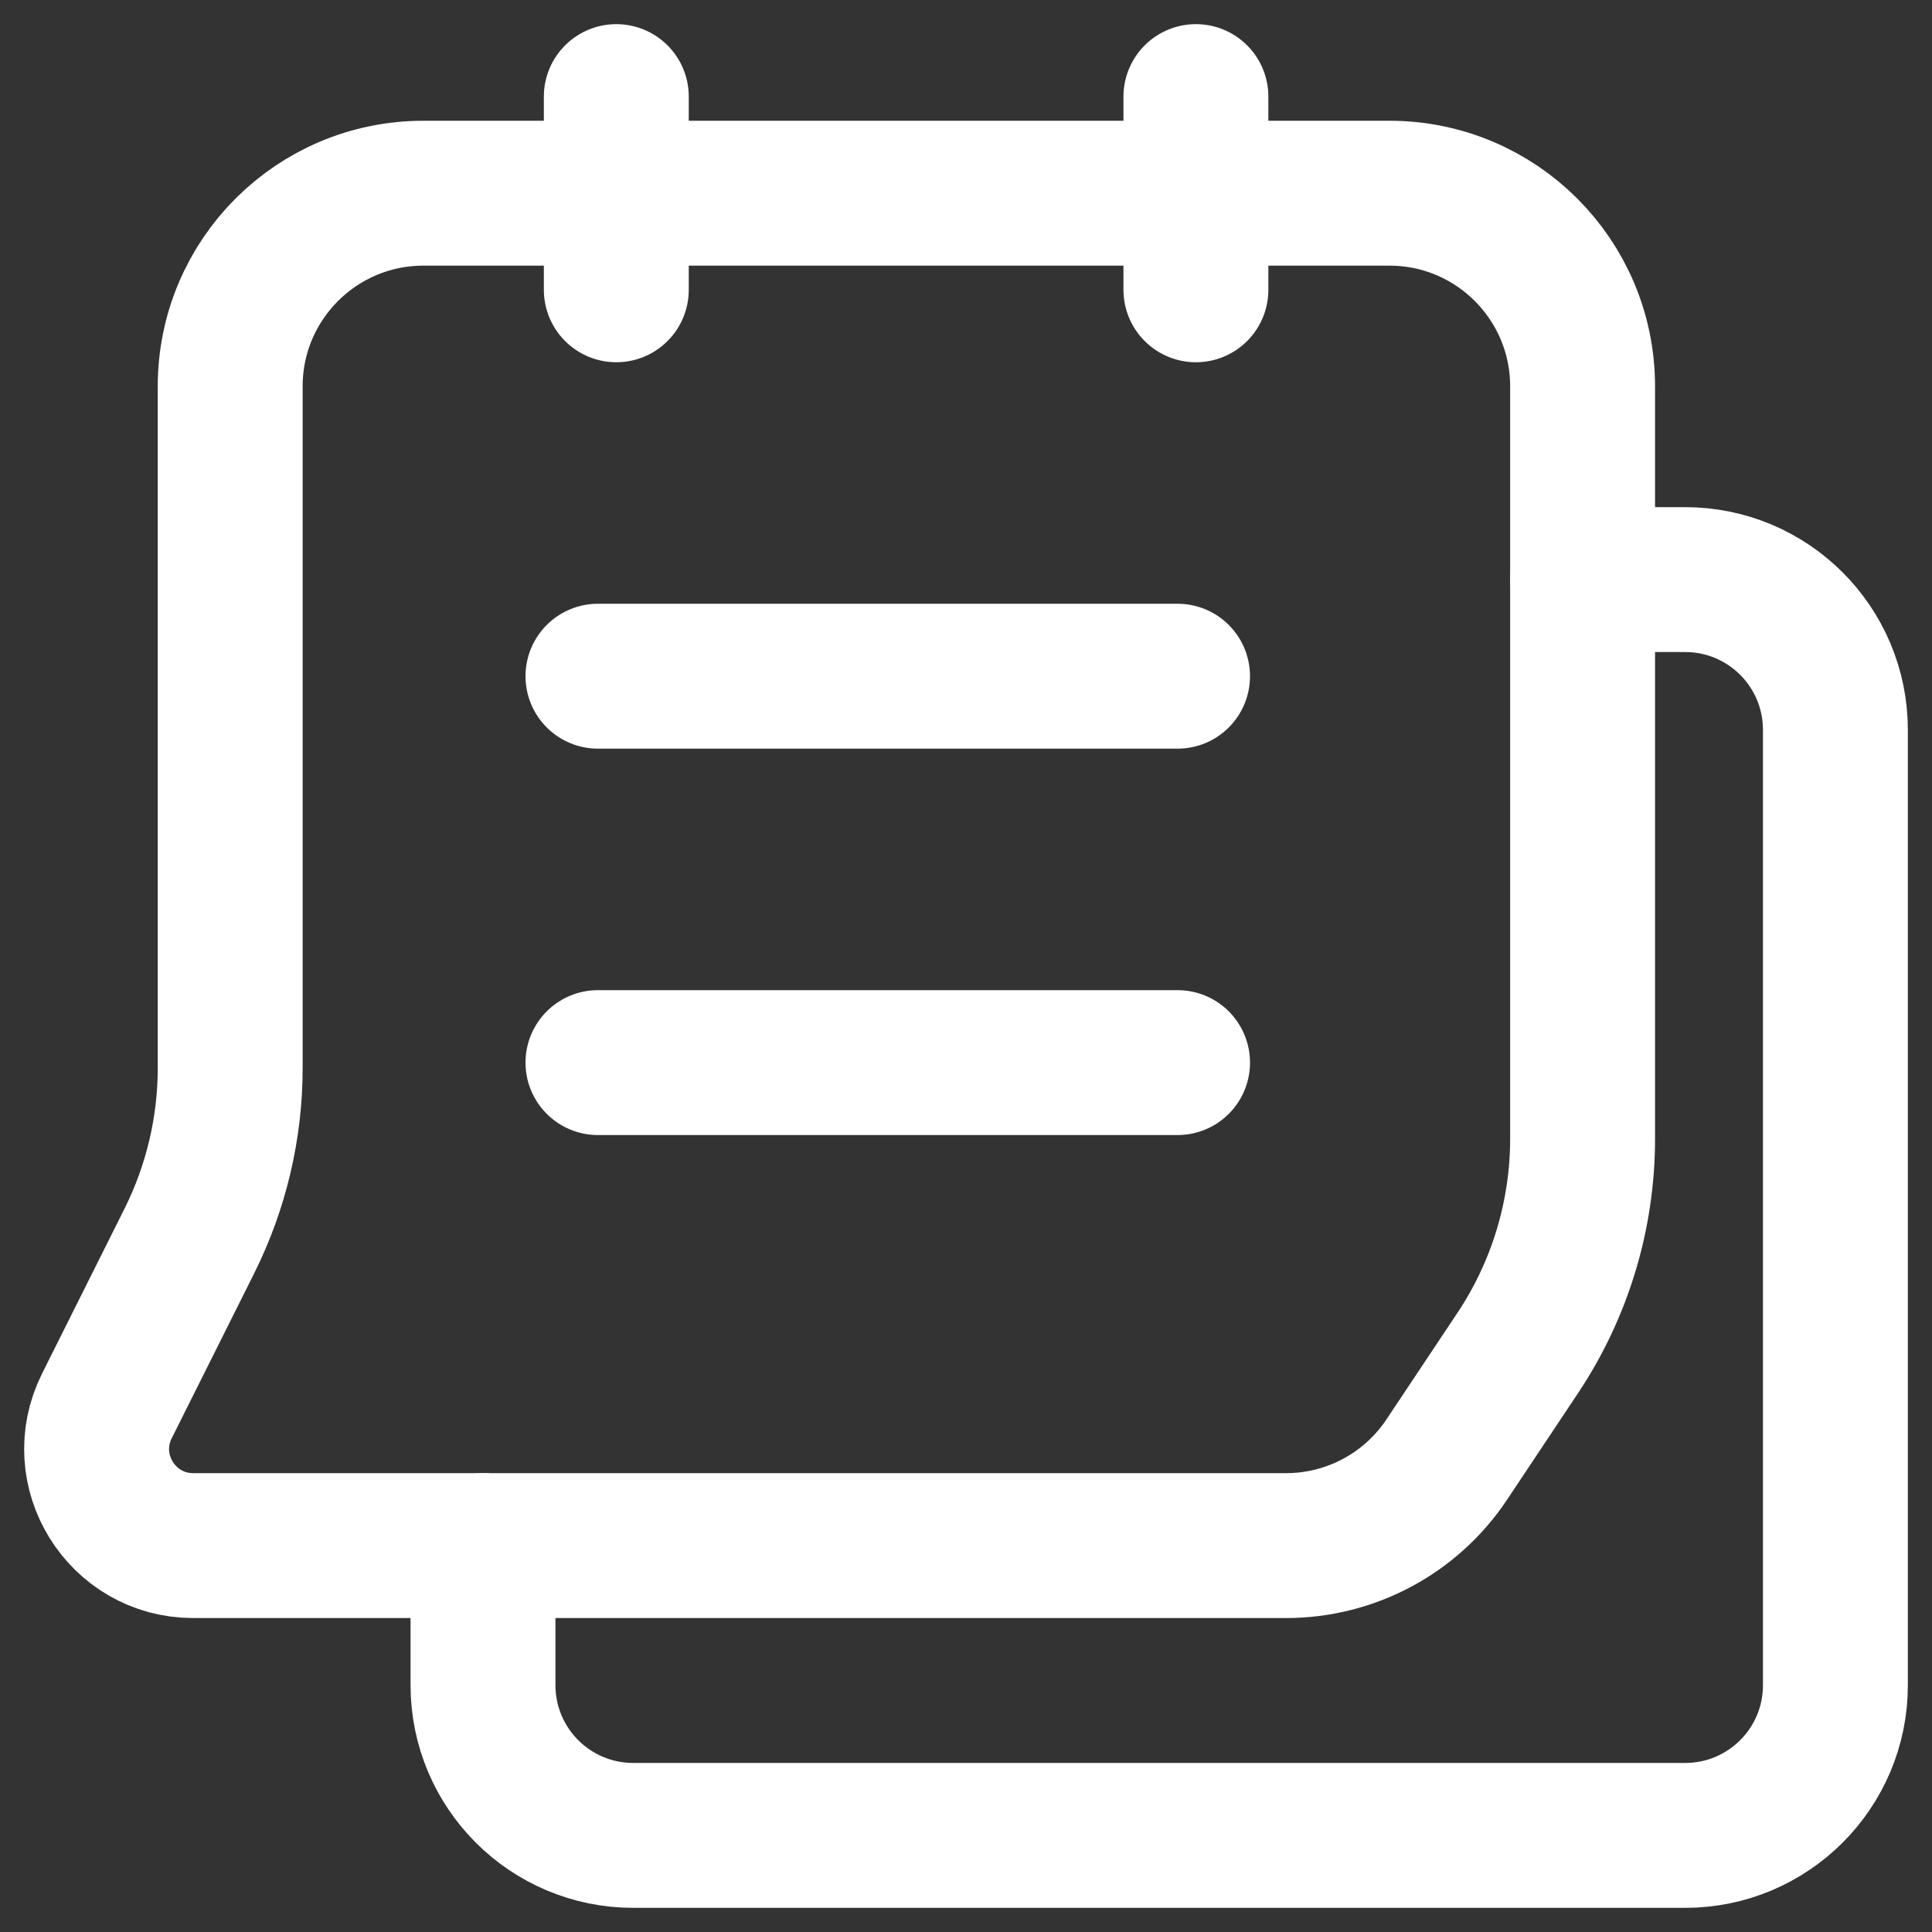 <svg width="20" height="20" viewBox="0 0 20 20" fill="none" xmlns="http://www.w3.org/2000/svg">
<rect x="0" y="0" width="20" height="20" fill="#333333" stroke="none"/>
<path d="M16.383 6H17.444C18.304 6 19 6.696 19 7.556V17.445C19 18.304 18.304 19 17.444 19H6.556C5.696 19 5 18.304 5 17.444V16" stroke="white" stroke-width="1.5" stroke-linecap="round" stroke-linejoin="round"/>
<path fill-rule="evenodd" clip-rule="evenodd" d="M2.001 16H13.313C13.982 16 14.606 15.666 14.977 15.109L15.711 14.007C16.149 13.35 16.383 12.578 16.383 11.788V4C16.383 2.895 15.488 2 14.383 2H4.383C3.278 2 2.383 2.895 2.383 4V11.056C2.383 11.677 2.238 12.289 1.961 12.845L1.107 14.553C0.774 15.218 1.258 16 2.001 16Z" stroke="white" stroke-width="1.5" stroke-linecap="round" stroke-linejoin="round"/>
<path d="M6.38 1V3" stroke="white" stroke-width="1.5" stroke-linecap="round" stroke-linejoin="round"/>
<path d="M12.38 1V3" stroke="white" stroke-width="1.5" stroke-linecap="round" stroke-linejoin="round"/>
<path d="M6.19 7H12.19" stroke="white" stroke-width="1.5" stroke-linecap="round" stroke-linejoin="round"/>
<path d="M6.19 11H12.19" stroke="white" stroke-width="1.5" stroke-linecap="round" stroke-linejoin="round"/>
</svg>
